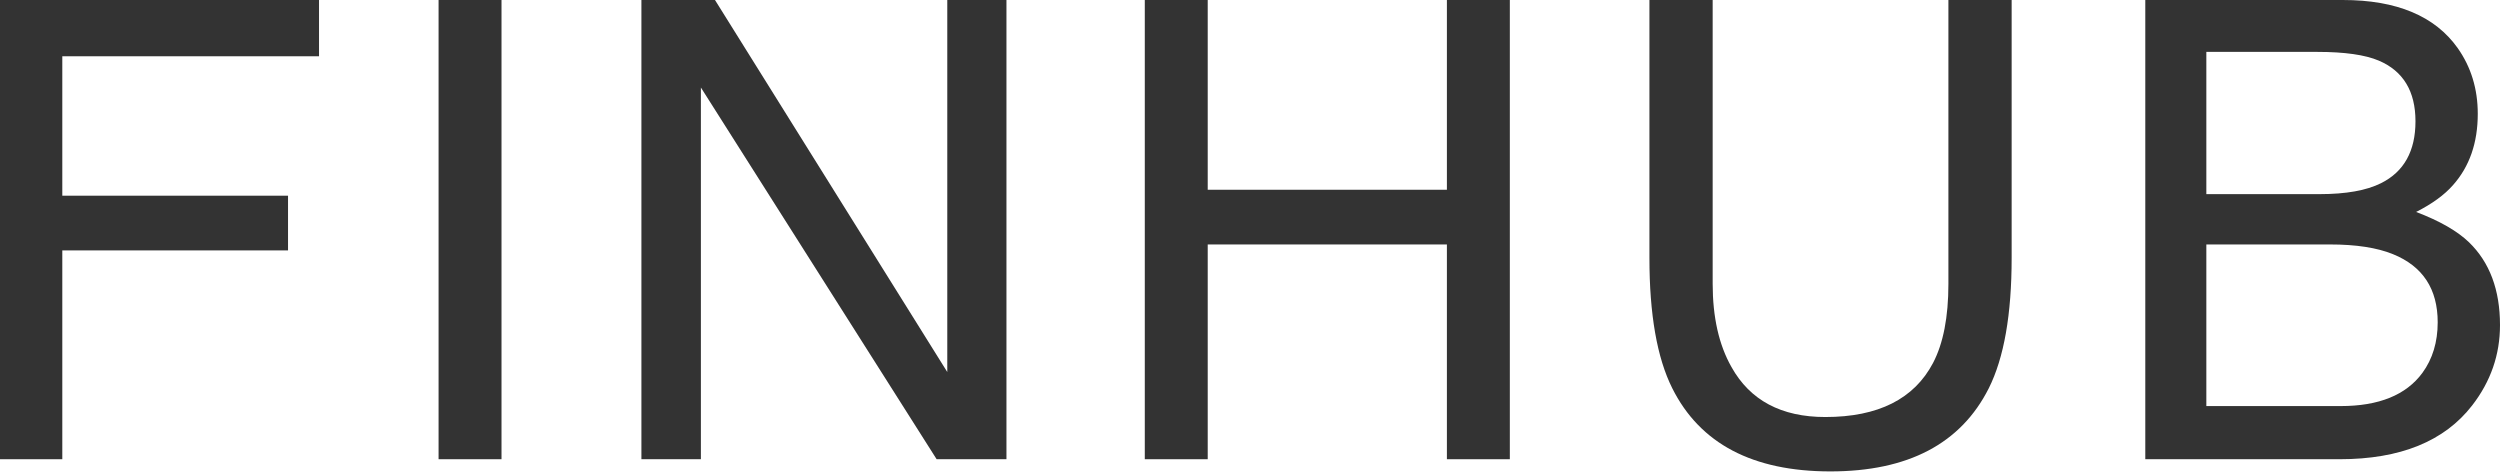 <?xml version="1.0" encoding="UTF-8"?> <svg xmlns="http://www.w3.org/2000/svg" width="179" height="34" viewBox="0 0 179 34" fill="none"> <path d="M0 0H22.842V4.029H4.461V14.012H20.623V17.929H4.461V32.88H0V0Z" fill="#333333"></path> <path d="M31.402 0H35.908V32.88H31.402V0Z" fill="#333333"></path> <path d="M45.925 0H51.193L67.825 26.636V0H72.062V32.88H67.063L50.184 6.267V32.88H45.925V0Z" fill="#333333"></path> <path d="M81.967 0H86.472V13.586H103.598V0H108.104V32.88H103.598V17.503H86.472V32.88H81.967V0Z" fill="#333333"></path> <path d="M122.627 0V20.324C122.627 22.711 123.075 24.696 123.972 26.277C125.302 28.665 127.543 29.859 130.696 29.859C134.477 29.859 137.048 28.568 138.407 25.986C139.14 24.584 139.506 22.696 139.506 20.324V0H144.034V18.466C144.034 22.51 143.488 25.621 142.397 27.8C140.395 31.769 136.614 33.753 131.055 33.753C125.496 33.753 121.723 31.769 119.735 27.8C118.644 25.621 118.099 22.51 118.099 18.466V0H122.627Z" fill="#333333"></path> <path d="M166.088 13.9C167.971 13.9 169.436 13.639 170.482 13.116C172.126 12.296 172.948 10.818 172.948 8.685C172.948 6.536 172.073 5.088 170.325 4.342C169.339 3.924 167.874 3.716 165.932 3.716H157.974V13.9H166.088ZM167.59 29.075C170.325 29.075 172.275 28.285 173.441 26.703C174.173 25.703 174.539 24.494 174.539 23.077C174.539 20.689 173.471 19.063 171.334 18.197C170.198 17.735 168.696 17.503 166.828 17.503H157.974V29.075H167.59ZM153.603 0H167.747C171.603 0 174.345 1.149 175.974 3.447C176.93 4.805 177.408 6.372 177.408 8.147C177.408 10.222 176.818 11.923 175.638 13.251C175.025 13.952 174.143 14.594 172.993 15.176C174.681 15.817 175.944 16.541 176.781 17.347C178.26 18.779 179 20.756 179 23.278C179 25.397 178.335 27.315 177.005 29.031C175.017 31.597 171.857 32.88 167.523 32.88H153.603V0Z" fill="#333333"></path> </svg> 